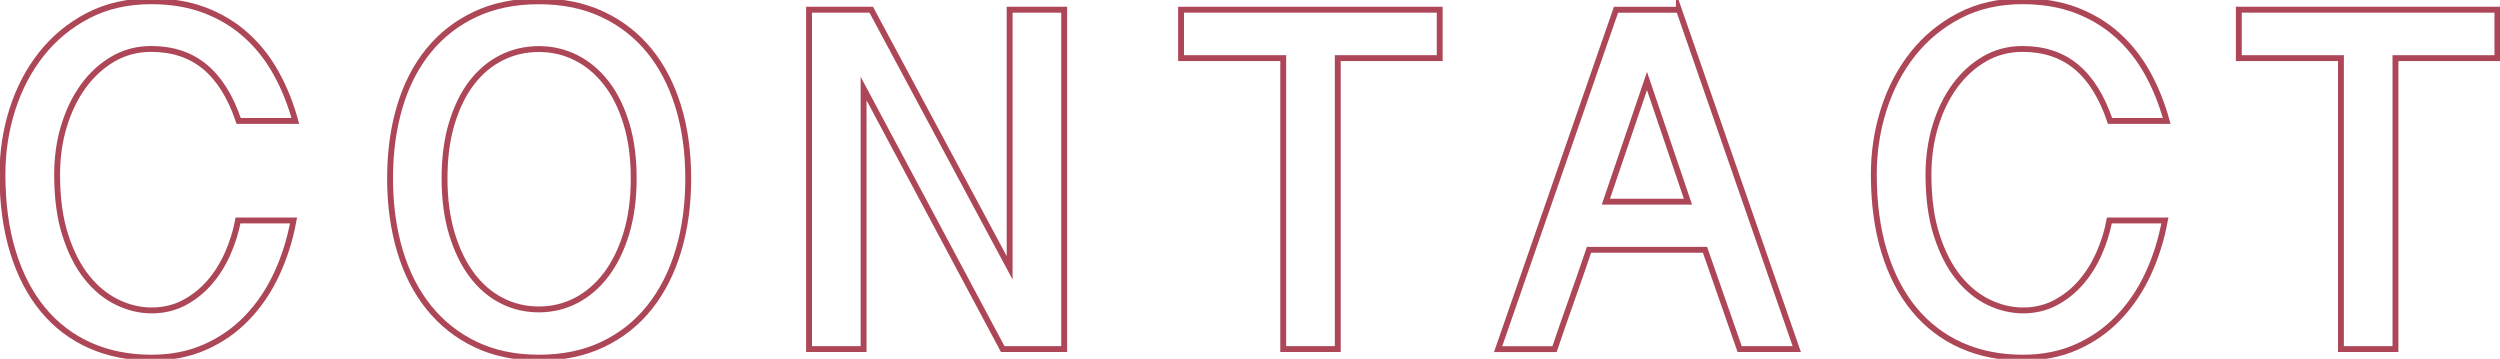 <?xml version="1.0" encoding="utf-8"?>
<!-- Generator: Adobe Illustrator 24.0.0, SVG Export Plug-In . SVG Version: 6.00 Build 0)  -->
<svg version="1.1" id="レイヤー_1" xmlns="http://www.w3.org/2000/svg" xmlns:xlink="http://www.w3.org/1999/xlink" x="0px"
	 y="0px" viewBox="0 0 425 61" style="enable-background:new 0 0 425 61;" xml:space="preserve">
<style type="text/css">
	.st0{fill:none;stroke:#AD4758;stroke-miterlimit:10;}
</style>
<g>
	<path class="st0" d="M9.71,29.69c0,3.97,0.46,7.4,1.4,10.3c0.93,2.9,2.15,5.29,3.67,7.18c1.52,1.89,3.24,3.29,5.17,4.22
		s3.87,1.38,5.83,1.38c2.02,0,3.85-0.43,5.5-1.3c1.65-0.87,3.1-2.02,4.34-3.45c1.24-1.43,2.27-3.07,3.08-4.9
		c0.81-1.83,1.4-3.71,1.77-5.64h9.43c-0.6,3.28-1.57,6.33-2.89,9.16c-1.32,2.83-3,5.29-5.03,7.4c-2.03,2.11-4.4,3.76-7.11,4.96
		s-5.74,1.8-9.1,1.8c-3.88,0-7.37-0.7-10.49-2.09c-3.12-1.39-5.78-3.42-7.98-6.08c-2.2-2.66-3.9-5.92-5.09-9.78
		c-1.19-3.86-1.79-8.26-1.79-13.19c0-3.83,0.56-7.52,1.69-11.06c1.13-3.54,2.77-6.68,4.93-9.41c2.16-2.73,4.81-4.91,7.94-6.54
		c3.13-1.62,6.7-2.44,10.71-2.44c3.4,0,6.44,0.51,9.12,1.53c2.67,1.02,5.02,2.43,7.03,4.24c2.02,1.81,3.71,3.95,5.09,6.43
		c1.38,2.48,2.47,5.2,3.28,8.15h-9.63c-1.39-4.11-3.3-7.18-5.74-9.2c-2.44-2.03-5.49-3.04-9.15-3.04c-2.36,0-4.51,0.57-6.46,1.7
		c-1.95,1.13-3.63,2.67-5.05,4.61c-1.41,1.95-2.51,4.21-3.3,6.8S9.71,26.77,9.71,29.69z"/>
	<path class="st0" d="M117,30.36c0,4.46-0.56,8.57-1.69,12.3c-1.13,3.74-2.77,6.95-4.93,9.64s-4.81,4.78-7.96,6.27
		s-6.75,2.23-10.8,2.23c-4.06,0-7.66-0.75-10.79-2.25c-3.13-1.5-5.78-3.6-7.94-6.29c-2.16-2.69-3.8-5.9-4.91-9.64
		s-1.67-7.84-1.67-12.3s0.56-8.55,1.67-12.24c1.11-3.7,2.75-6.87,4.91-9.51c2.16-2.65,4.81-4.7,7.94-6.16
		c3.13-1.46,6.72-2.19,10.79-2.19c4.06,0,7.66,0.74,10.8,2.21s5.79,3.54,7.96,6.18c2.16,2.65,3.8,5.82,4.93,9.51
		C116.44,21.81,117,25.89,117,30.36z M107.73,30.31c0-3.5-0.42-6.62-1.26-9.35c-0.84-2.73-1.98-5.03-3.44-6.89s-3.16-3.28-5.11-4.26
		c-1.95-0.98-4.05-1.47-6.31-1.47c-2.28,0-4.39,0.49-6.35,1.47c-1.95,0.98-3.64,2.4-5.07,4.26c-1.43,1.86-2.55,4.16-3.38,6.89
		c-0.83,2.73-1.24,5.85-1.24,9.35c0,3.5,0.41,6.63,1.24,9.39c0.83,2.76,1.95,5.09,3.38,7.01c1.43,1.92,3.12,3.38,5.07,4.38
		c1.95,1.01,4.07,1.51,6.35,1.51c2.25,0,4.35-0.5,6.31-1.51c1.95-1.01,3.65-2.47,5.11-4.38c1.45-1.92,2.6-4.25,3.44-7.01
		C107.31,36.95,107.73,33.82,107.73,30.31z"/>
	<path class="st0" d="M148.11,1.65l23.53,43.88V1.65h9.27v57.69h-10.45l-23.65-44.29v44.29h-9.27V1.65H148.11z"/>
	<path class="st0" d="M244.75,1.65v8.23h-17.33v49.46h-9.27V9.88h-17.37V1.65H244.75z"/>
	<path class="st0" d="M285.41,1.65l20.04,57.69h-9.71l-5.89-16.87h-19.72c-0.94,2.79-1.92,5.6-2.93,8.44
		c-1.01,2.84-1.98,5.65-2.93,8.44h-9.59l20.04-57.69H285.41z M279.99,13.77L273,34.28h13.95L279.99,13.77z"/>
	<path class="st0" d="M327.84,29.69c0,3.97,0.46,7.4,1.4,10.3c0.93,2.9,2.15,5.29,3.67,7.18c1.52,1.89,3.24,3.29,5.17,4.22
		c1.92,0.92,3.87,1.38,5.83,1.38c2.02,0,3.85-0.43,5.5-1.3c1.65-0.87,3.1-2.02,4.34-3.45c1.24-1.43,2.27-3.07,3.08-4.9
		c0.81-1.83,1.4-3.71,1.77-5.64h9.43c-0.6,3.28-1.57,6.33-2.89,9.16c-1.32,2.83-3,5.29-5.03,7.4S355.71,57.8,353,59
		s-5.74,1.8-9.1,1.8c-3.88,0-7.37-0.7-10.49-2.09s-5.78-3.42-7.98-6.08c-2.2-2.66-3.9-5.92-5.09-9.78
		c-1.19-3.86-1.79-8.26-1.79-13.19c0-3.83,0.56-7.52,1.69-11.06c1.13-3.54,2.77-6.68,4.93-9.41c2.16-2.73,4.81-4.91,7.94-6.54
		c3.13-1.62,6.7-2.44,10.71-2.44c3.4,0,6.44,0.51,9.12,1.53c2.67,1.02,5.02,2.43,7.03,4.24s3.71,3.95,5.09,6.43
		c1.38,2.48,2.47,5.2,3.28,8.15h-9.63c-1.39-4.11-3.3-7.18-5.74-9.2c-2.44-2.03-5.49-3.04-9.15-3.04c-2.36,0-4.51,0.57-6.46,1.7
		c-1.95,1.13-3.63,2.67-5.05,4.61c-1.42,1.95-2.51,4.21-3.3,6.8C328.23,24.01,327.84,26.77,327.84,29.69z"/>
	<path class="st0" d="M424.56,1.65v8.23h-17.33v49.46h-9.27V9.88H380.6V1.65H424.56z"/>
</g>
</svg>
